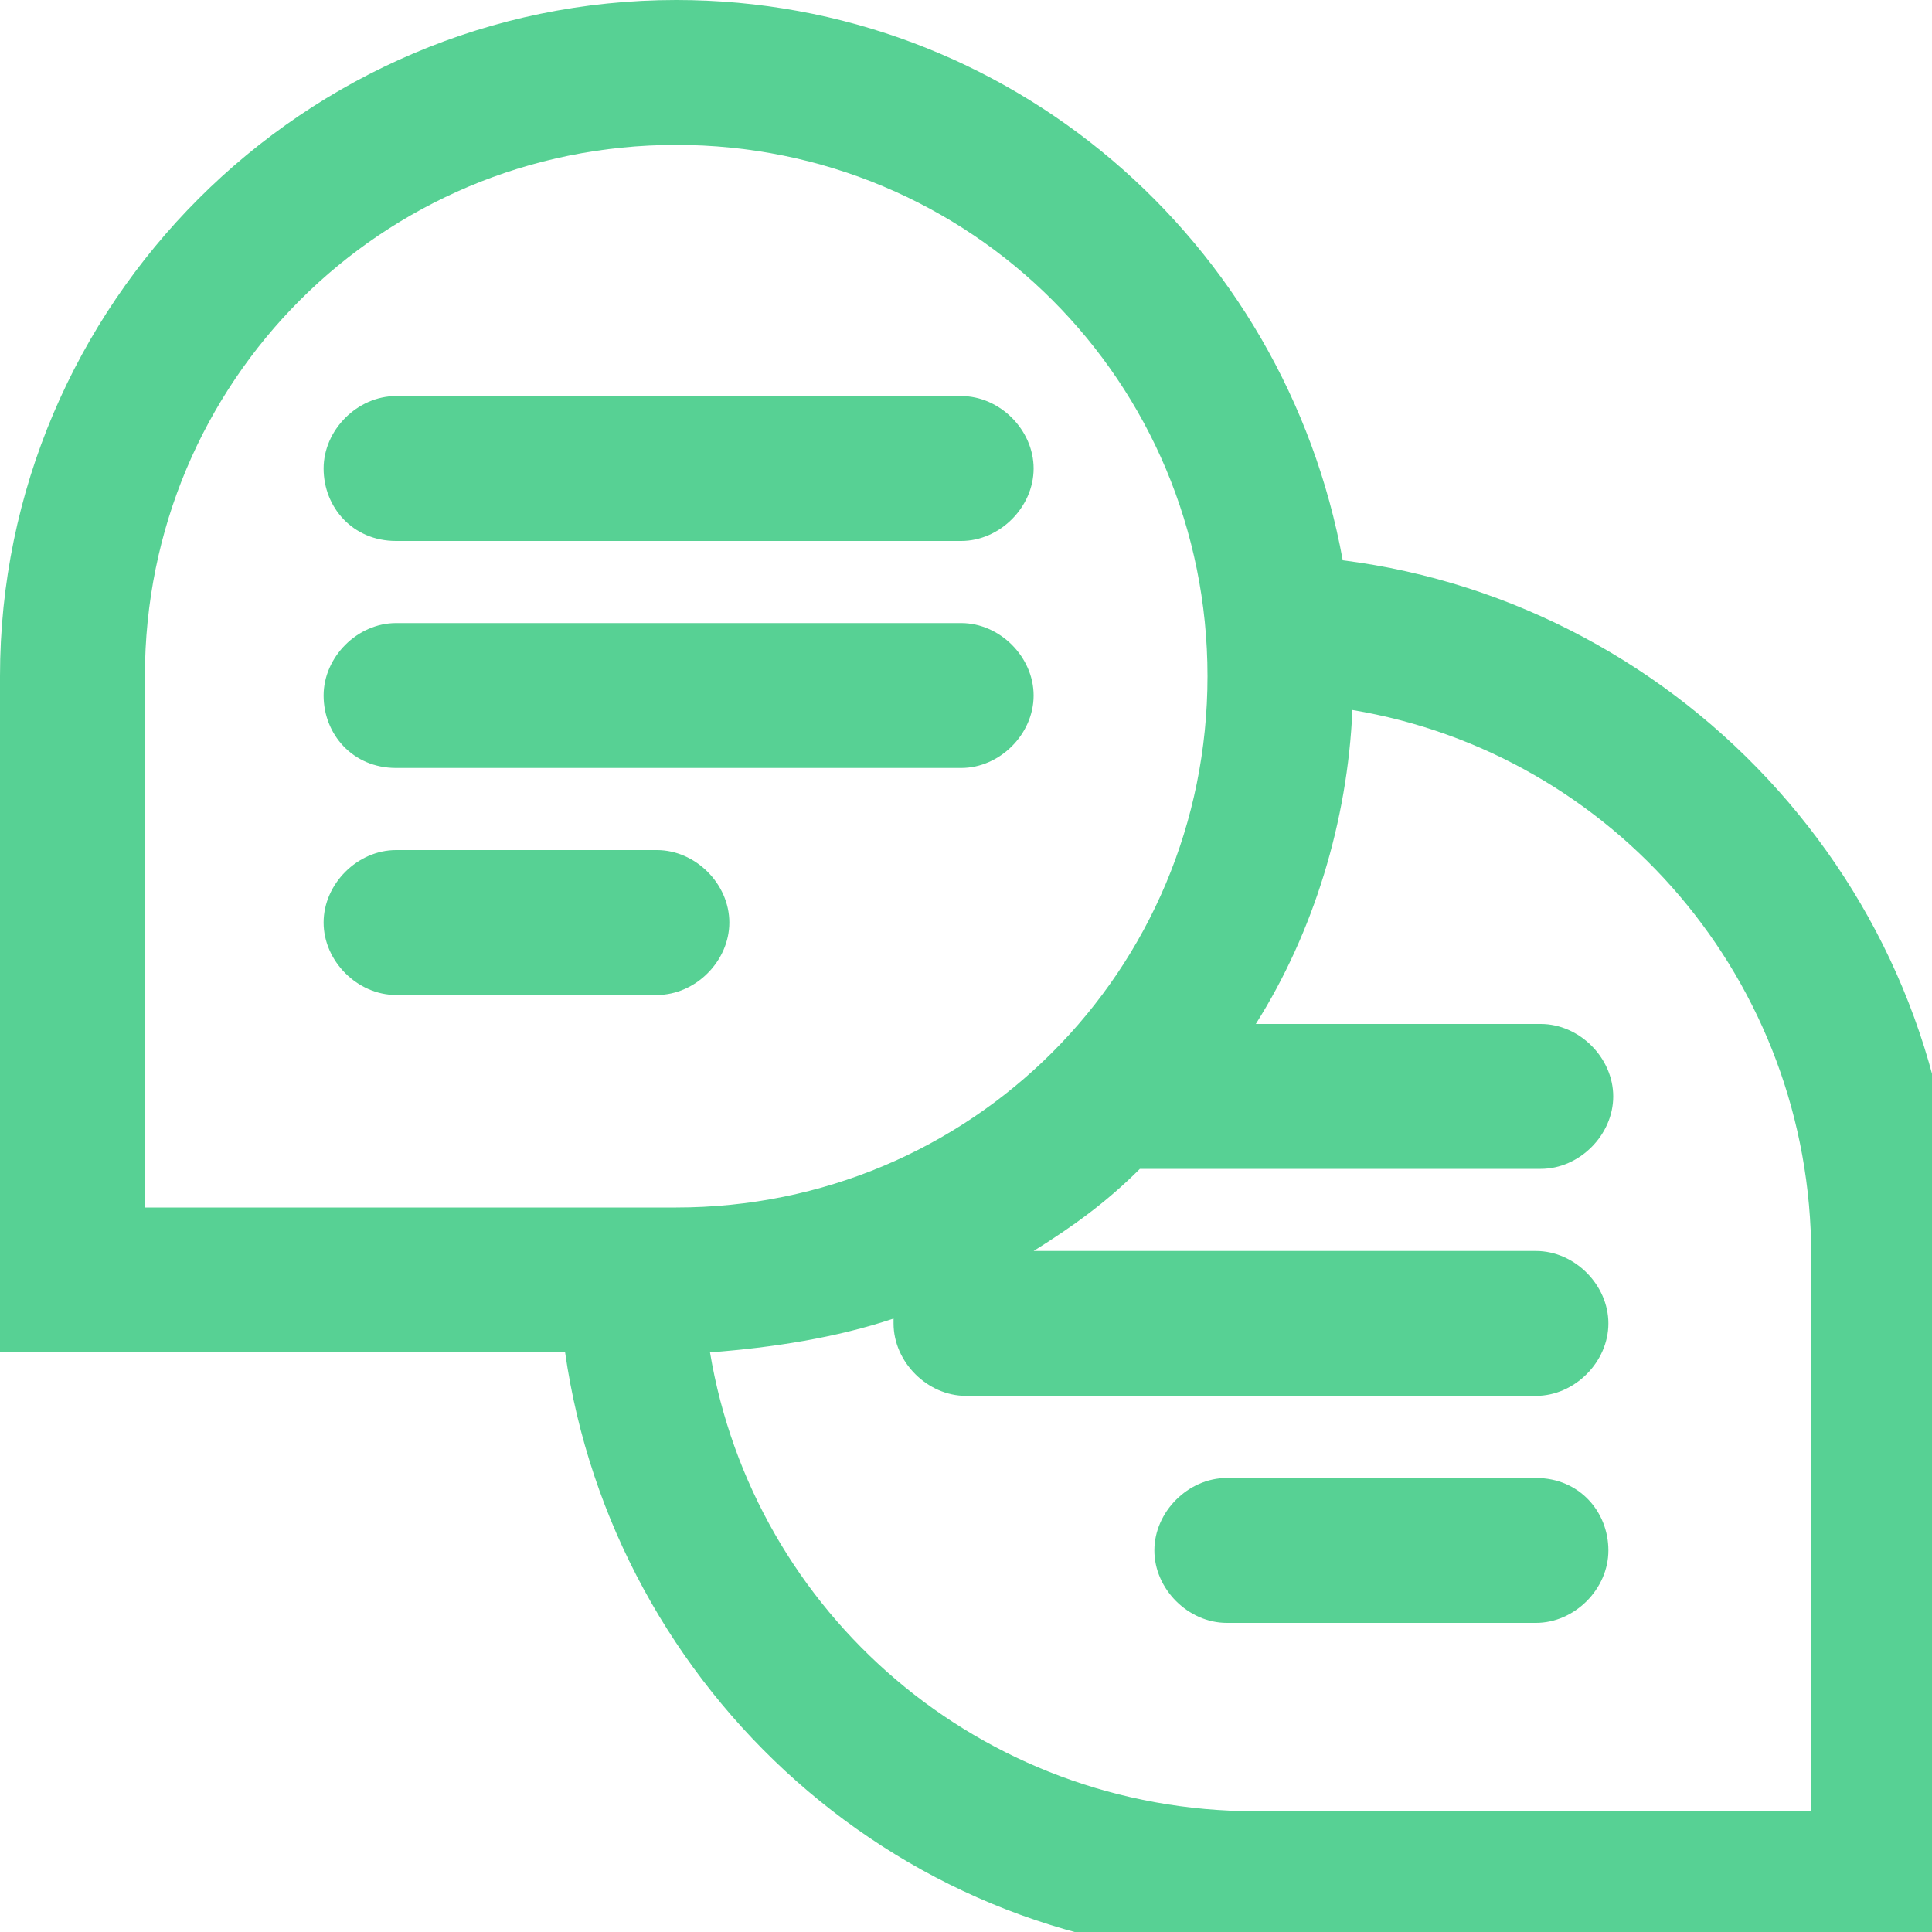 <svg width="40" height="40" viewBox="0 0 40 40" fill="none" xmlns="http://www.w3.org/2000/svg">
<g clip-path="url(#clip0)">
<path d="M8.2 15.9H19.9C20.7 15.9 21.4 15.2 21.4 14.4C21.4 13.6 20.7 12.9 19.9 12.9H8.2C7.4 12.9 6.7 13.6 6.7 14.4C6.7 15.2 7.3 15.9 8.2 15.9Z" fill="#57D194"/>
<path d="M15.1 19.1C15.1 18.3 14.4 17.6 13.6 17.6H8.2C7.4 17.6 6.7 18.3 6.7 19.1C6.7 19.9 7.4 20.6 8.2 20.6H13.6C14.4 20.6 15.1 19.9 15.1 19.1Z" fill="#57D194"/>
<path d="M8.2 11.2H19.9C20.7 11.2 21.4 10.5 21.4 9.7C21.4 8.9 20.7 8.2 19.9 8.2H8.2C7.4 8.2 6.7 8.9 6.7 9.7C6.7 10.5 7.3 11.2 8.2 11.2Z" fill="#57D194"/>
<path d="M27.8 11.6C26.6 5 20.9 0 14 0C6.3 0 0 6.3 0 14V28H11.7C12.7 35 18.7 40.5 26 40.5H40.5V26C40.5 18.6 34.9 12.5 27.8 11.6ZM3 14C3 7.9 7.9 3 14 3C20.1 3 25 7.9 25 14C25 20.1 20.1 25 14 25H3V14ZM37.5 37.5H26C20.3 37.5 15.6 33.4 14.7 28C16 27.9 17.3 27.7 18.5 27.3V27.4C18.5 28.2 19.2 28.9 20 28.9H31.8C32.6 28.9 33.3 28.2 33.3 27.4C33.3 26.6 32.6 25.9 31.8 25.9H21.4C22.2 25.4 22.9 24.9 23.6 24.2H31.9C32.7 24.2 33.4 23.5 33.4 22.7C33.4 21.9 32.7 21.2 31.9 21.2H26C27.2 19.3 27.9 17 28 14.7C33.4 15.6 37.5 20.3 37.5 26V37.5Z" fill="#57D194"/>
<path d="M31.8 30.6H25.4C24.6 30.6 23.9 31.3 23.9 32.1C23.9 32.9 24.6 33.6 25.4 33.6H31.8C32.6 33.6 33.3 32.9 33.3 32.1C33.3 31.3 32.7 30.6 31.8 30.6Z" fill="#57D194"/>
</g>
<defs>
<clipPath id="clip0">
<rect width="40" height="40" fill="white"/>
</clipPath>
</defs>
</svg>
